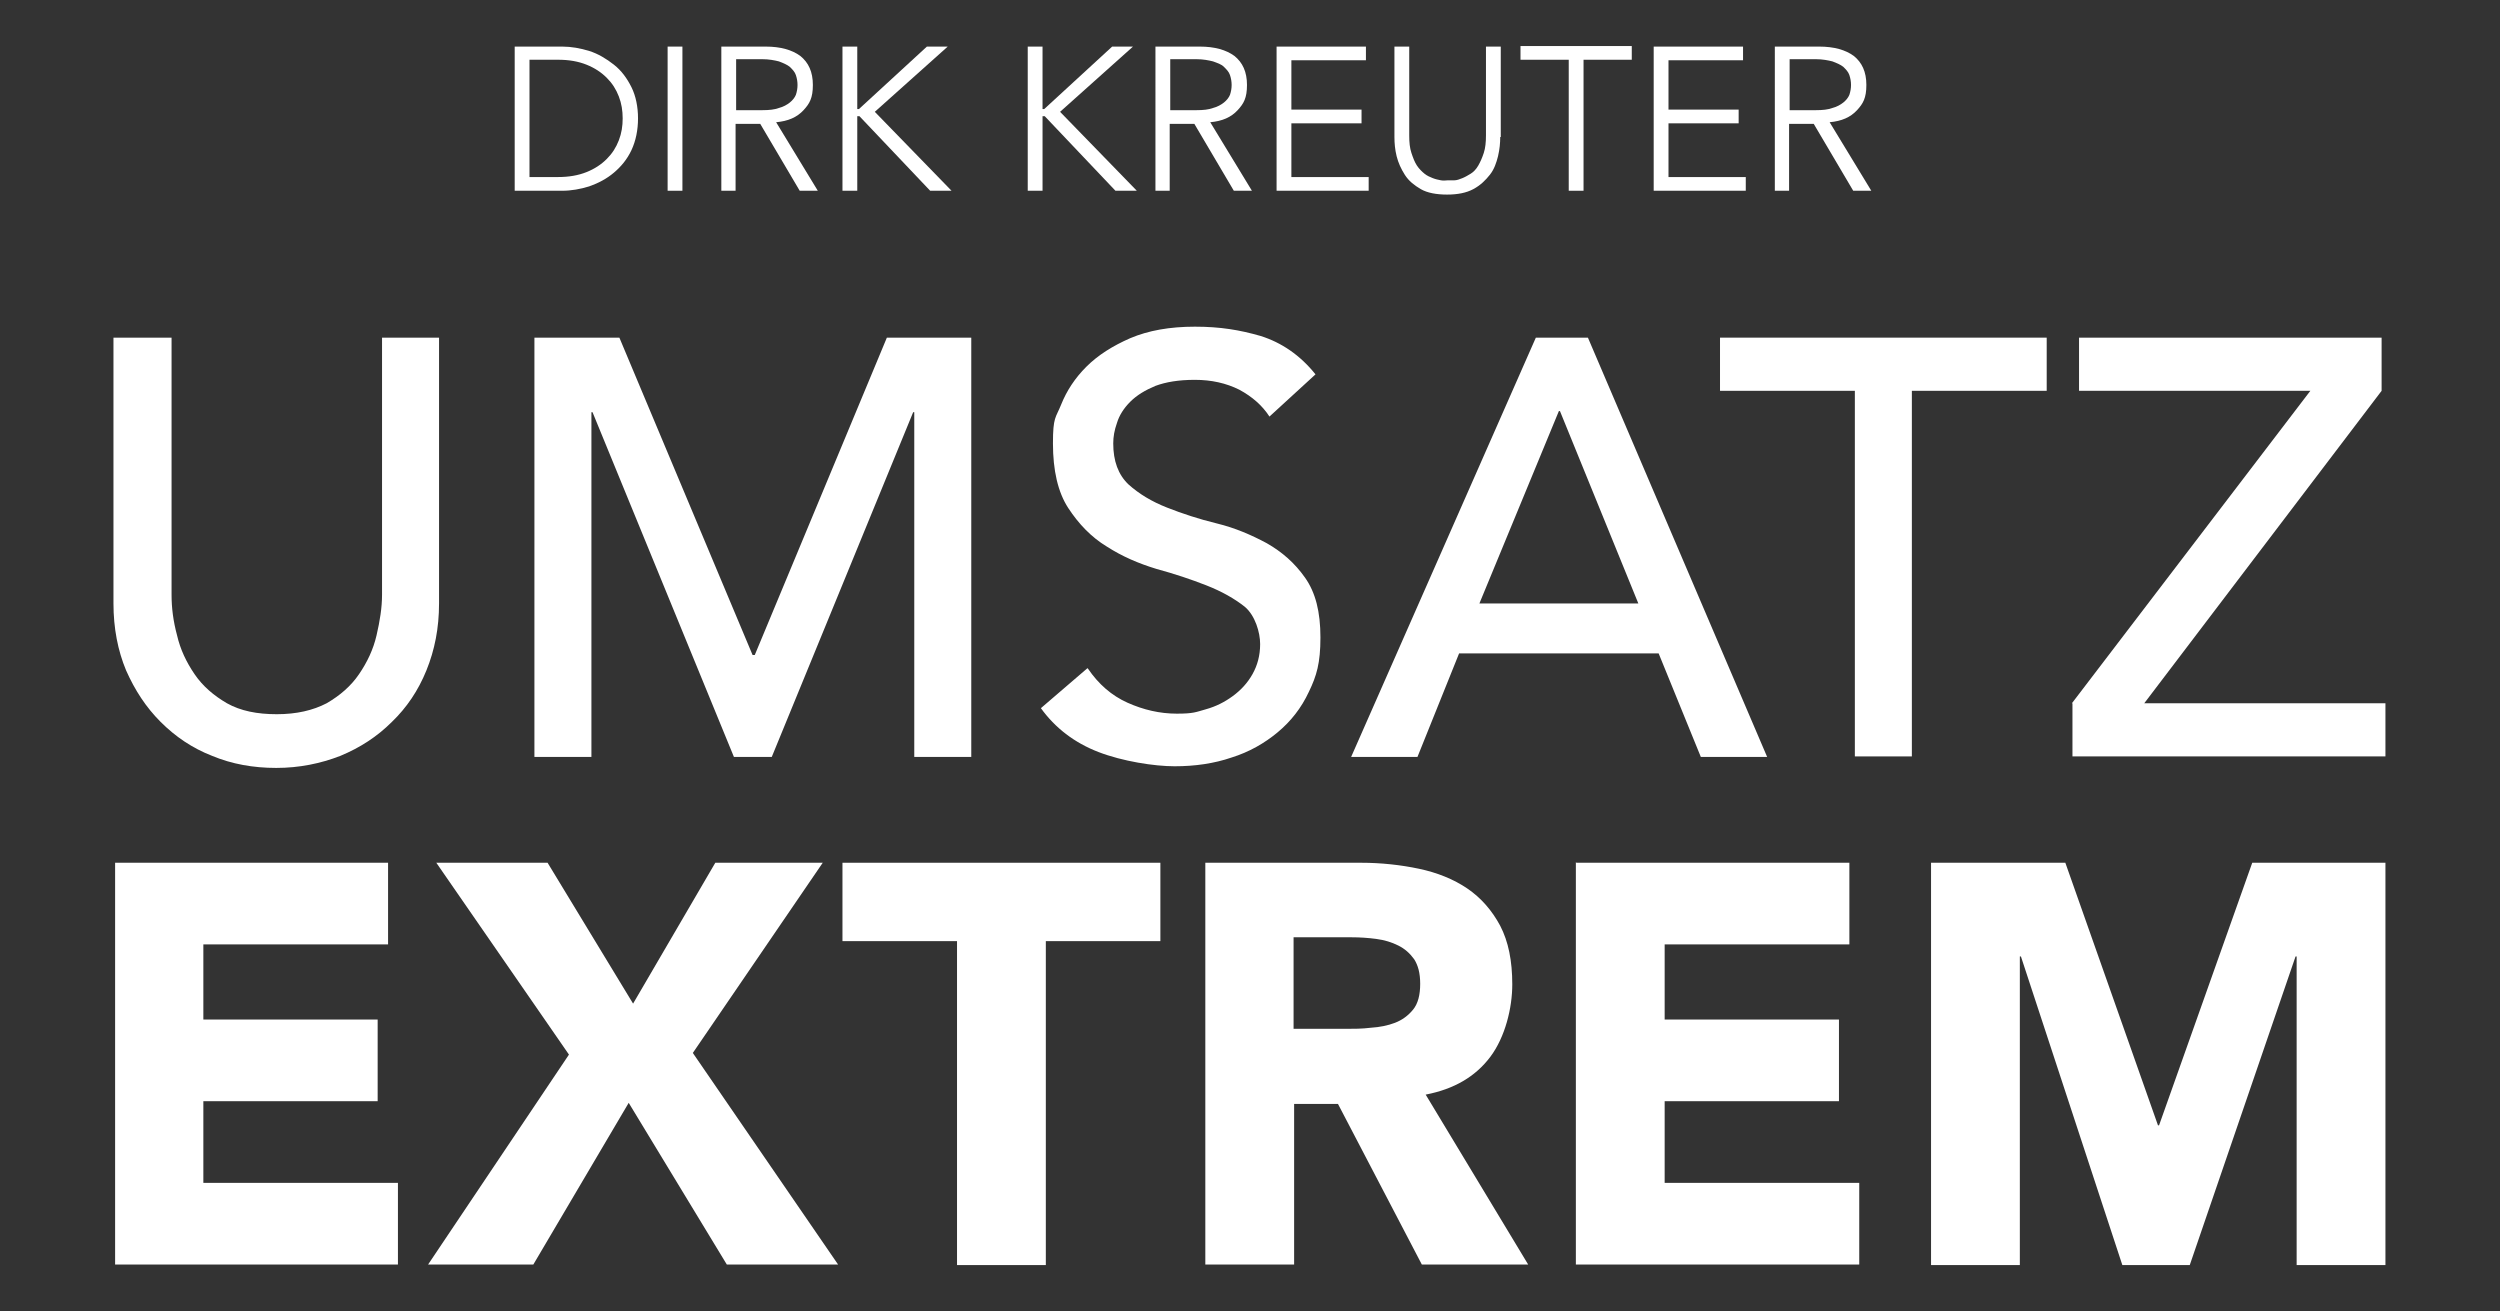 <?xml version="1.0" encoding="UTF-8"?>
<svg id="Ebene_1" xmlns="http://www.w3.org/2000/svg" version="1.1" viewBox="0 0 456.1 239.2">
  <rect x="0" y="0" width="456.1" height="239.2" fill="#333333" stroke="none"/>
  <!-- Generator: Adobe Illustrator 29.3.1, SVG Export Plug-In . SVG Version: 2.1.0 Build 151)  -->
  <defs>
    <style>
      .st0 {
        fill: #fff;
      }
    </style>
  </defs>
  <g>
    <path class="st0" d="M93.9,8.5h8.7c1.6,0,3.3.3,4.9.8,1.6.5,3.1,1.4,4.5,2.5s2.4,2.5,3.2,4.1,1.2,3.6,1.2,5.7-.4,4.1-1.2,5.8-1.9,3-3.2,4.1c-1.3,1.1-2.8,1.9-4.5,2.5-1.6.5-3.3.8-4.9.8h-8.7s0-26.3,0-26.3ZM96.6,32.3h5.2c2,0,3.7-.3,5.2-.9,1.5-.6,2.7-1.4,3.7-2.4s1.7-2.1,2.2-3.4.7-2.6.7-4-.2-2.7-.7-4c-.5-1.3-1.2-2.4-2.2-3.4-1-1-2.2-1.8-3.7-2.4-1.5-.6-3.2-.9-5.2-.9h-5.2v21.4Z"/>
    <path class="st0" d="M124.5,34.8h-2.7V8.5h2.7v26.3Z"/>
    <path class="st0" d="M134.3,34.8h-2.7V8.5h8.1c2.7,0,4.8.6,6.3,1.7,1.5,1.2,2.3,2.9,2.3,5.3s-.6,3.4-1.7,4.6c-1.2,1.3-2.8,2-5,2.2l7.6,12.5h-3.3l-7.2-12.2h-4.5v12.2h0ZM134.3,20.1h4.8c1.2,0,2.2-.1,3-.4.8-.2,1.5-.6,2-1,.5-.4.9-.9,1.1-1.4.2-.6.3-1.2.3-1.8s-.1-1.2-.3-1.8-.6-1-1.1-1.5c-.5-.4-1.2-.7-2-1-.8-.2-1.8-.4-3-.4h-4.8v9.2h0Z"/>
    <path class="st0" d="M156.3,19.9h.4l12.4-11.4h3.8l-13.3,11.9,14,14.4h-3.9l-12.9-13.6h-.4v13.6h-2.7V8.5h2.7v11.4h0Z"/>
    <path class="st0" d="M190.1,19.9h.4l12.4-11.4h3.8l-13.3,11.9,14,14.4h-3.9l-12.9-13.6h-.4v13.6h-2.7V8.5h2.7v11.4h0Z"/>
    <path class="st0" d="M213.5,34.8h-2.7V8.5h8.1c2.7,0,4.8.6,6.3,1.7,1.5,1.2,2.3,2.9,2.3,5.3s-.6,3.4-1.7,4.6c-1.2,1.3-2.8,2-5,2.2l7.6,12.5h-3.3l-7.2-12.2h-4.5v12.2h0ZM213.5,20.1h4.8c1.2,0,2.2-.1,3-.4.8-.2,1.5-.6,2-1,.5-.4.9-.9,1.1-1.4.2-.6.3-1.2.3-1.8s-.1-1.2-.3-1.8-.6-1-1.1-1.5-1.2-.7-2-1c-.8-.2-1.8-.4-3-.4h-4.8v9.2h0Z"/>
    <path class="st0" d="M235.6,32.3h14.1v2.5h-16.8V8.5h16.3v2.5h-13.6v9h12.8v2.5h-12.8v10h0Z"/>
    <path class="st0" d="M273.7,25c0,1.1-.1,2.2-.4,3.5-.3,1.2-.7,2.4-1.5,3.4s-1.7,1.9-3,2.6-2.9,1-4.8,1-3.6-.3-4.8-1-2.2-1.5-2.9-2.6-1.2-2.2-1.5-3.4c-.3-1.2-.4-2.4-.4-3.5V8.5h2.7v16.2c0,1.3.1,2.3.4,3.2s.6,1.7,1,2.3c.4.6.9,1.1,1.4,1.5s1,.6,1.5.8,1,.3,1.5.4.9,0,1.2,0,.7,0,1.2,0,1-.2,1.5-.4c.5-.2,1-.5,1.5-.8s1-.8,1.4-1.5.7-1.4,1-2.3.4-2,.4-3.2V8.5h2.7v16.5Z"/>
    <path class="st0" d="M288.9,34.8h-2.7V10.9h-8.8v-2.5h20.3v2.5h-8.8v23.9Z"/>
    <path class="st0" d="M304.4,32.3h14.1v2.5h-16.8V8.5h16.3v2.5h-13.6v9h12.8v2.5h-12.8v10h0Z"/>
    <path class="st0" d="M326.5,34.8h-2.7V8.5h8.1c2.7,0,4.8.6,6.3,1.7,1.5,1.2,2.3,2.9,2.3,5.3s-.6,3.4-1.7,4.6c-1.2,1.3-2.8,2-5,2.2l7.6,12.5h-3.3l-7.2-12.2h-4.5v12.2h0ZM326.5,20.1h4.8c1.2,0,2.2-.1,3-.4.8-.2,1.5-.6,2-1,.5-.4.9-.9,1.1-1.4.2-.6.3-1.2.3-1.8s-.1-1.2-.3-1.8-.6-1-1.1-1.5c-.5-.4-1.2-.7-2-1-.8-.2-1.8-.4-3-.4h-4.8v9.2h0Z"/>
  </g>
  <g>
    <path class="st0" d="M31.3,61.6v46.9c0,2.4.3,4.8,1,7.4.6,2.6,1.7,4.9,3.2,7.1,1.5,2.2,3.5,3.9,5.9,5.3,2.5,1.4,5.5,2,9.1,2s6.6-.7,9.1-2c2.4-1.4,4.4-3.1,5.9-5.3,1.5-2.2,2.6-4.5,3.2-7.1s1-5,1-7.4v-46.9h10.4v48.5c0,4.5-.8,8.5-2.3,12.2s-3.6,6.8-6.3,9.4c-2.7,2.7-5.8,4.7-9.4,6.2-3.6,1.4-7.5,2.2-11.7,2.2s-8.1-.7-11.7-2.2c-3.6-1.4-6.7-3.5-9.4-6.2s-4.7-5.8-6.3-9.4c-1.5-3.6-2.3-7.7-2.3-12.2v-48.5h10.4Z"/>
    <path class="st0" d="M97.6,61.6h15.4l24.3,57.9h.4l24.1-57.9h15.4v76.5h-10.4v-62.9h-.2l-25.8,62.9h-6.9l-25.8-62.9h-.2v62.9h-10.4V61.6Z"/>
    <path class="st0" d="M198.5,122c1.9,2.8,4.3,4.9,7.2,6.2,2.9,1.3,5.9,2,9,2s3.5-.3,5.3-.8c1.8-.5,3.4-1.3,4.9-2.4,1.5-1.1,2.7-2.4,3.6-4,.9-1.6,1.4-3.4,1.4-5.5s-.9-5.2-2.8-6.8c-1.9-1.5-4.2-2.8-7-3.9s-5.8-2.1-9.1-3c-3.3-1-6.3-2.3-9.1-4.1-2.8-1.7-5.1-4.1-7-7-1.9-2.9-2.8-6.9-2.8-11.8s.5-4.6,1.5-7.1c1-2.5,2.5-4.8,4.6-6.9s4.8-3.8,8-5.2c3.3-1.4,7.2-2.1,11.8-2.1s8.2.6,12,1.7c3.8,1.2,7.2,3.5,10,7l-8.4,7.7c-1.3-2-3.1-3.6-5.5-4.9-2.4-1.2-5.1-1.8-8.1-1.8s-5.3.4-7.2,1.1c-1.9.8-3.4,1.7-4.6,2.9-1.2,1.2-2,2.5-2.4,3.8-.5,1.4-.7,2.6-.7,3.8,0,3.2.9,5.7,2.8,7.5,1.9,1.7,4.2,3.1,7,4.2s5.8,2.1,9.1,2.9,6.3,2.1,9.1,3.6c2.8,1.6,5.1,3.6,7,6.3s2.8,6.2,2.8,10.9-.7,7-2.1,9.9c-1.4,3-3.3,5.4-5.7,7.4-2.4,2-5.2,3.6-8.4,4.6-3.2,1.1-6.7,1.6-10.4,1.6s-9.5-.9-13.9-2.6c-4.4-1.7-7.9-4.4-10.5-8l8.5-7.3Z"/>
    <path class="st0" d="M280.3,61.6h9.4l32.7,76.5h-12.1l-7.7-18.9h-36.4l-7.6,18.9h-12.1l33.7-76.5ZM298.9,110.1l-14.3-35.1h-.2l-14.5,35.1h29Z"/>
    <path class="st0" d="M338.4,71.3h-24.6v-9.7h59.6v9.7h-24.6v66.7h-10.4v-66.7Z"/>
    <path class="st0" d="M378,128.3l43.5-57h-42.2v-9.7h55.2v9.7l-43.3,57h44v9.7h-57.1v-9.7Z"/>
  </g>
  <g>
    <path class="st0" d="M21,157.4h49.8v14.9h-33.7v13.7h31.8v14.9h-31.8v14.9h35.5v14.9H21v-73.4Z"/>
    <path class="st0" d="M103.8,192.4l-24.2-35h20.3l15.6,25.7,15-25.7h19.6l-23.7,34.7,26.5,38.6h-20.3l-17.9-29.5-17.4,29.5h-19.2l25.7-38.3Z"/>
    <path class="st0" d="M174.6,171.7h-20.9v-14.3h58v14.3h-20.9v59.1h-16.2v-59.1Z"/>
    <path class="st0" d="M219.9,157.4h28.4c3.7,0,7.3.4,10.6,1.1s6.3,1.9,8.8,3.6c2.5,1.7,4.5,4,6,6.8,1.5,2.9,2.2,6.4,2.2,10.7s-1.3,9.6-4,13.2c-2.7,3.6-6.6,5.9-11.8,6.9l18.7,31h-19.4l-15.3-29.3h-8v29.3h-16.2v-73.4ZM236,187.7h9.5c1.5,0,3,0,4.6-.2,1.6-.1,3.1-.4,4.4-.9,1.3-.5,2.4-1.3,3.3-2.4.9-1.1,1.3-2.7,1.3-4.7s-.4-3.4-1.1-4.5c-.8-1.1-1.7-1.9-2.9-2.5-1.2-.6-2.5-1-4-1.2-1.5-.2-3-.3-4.5-.3h-10.6v16.7Z"/>
    <path class="st0" d="M287.6,157.4h49.8v14.9h-33.7v13.7h31.8v14.9h-31.8v14.9h35.5v14.9h-51.7v-73.4Z"/>
    <path class="st0" d="M352.3,157.4h24.5l16.9,47.9h.2l17-47.9h24.3v73.4h-16.2v-56.3h-.2l-19.3,56.3h-12.3l-18.5-56.3h-.2v56.3h-16.2v-73.4Z"/>
  </g>
</svg>